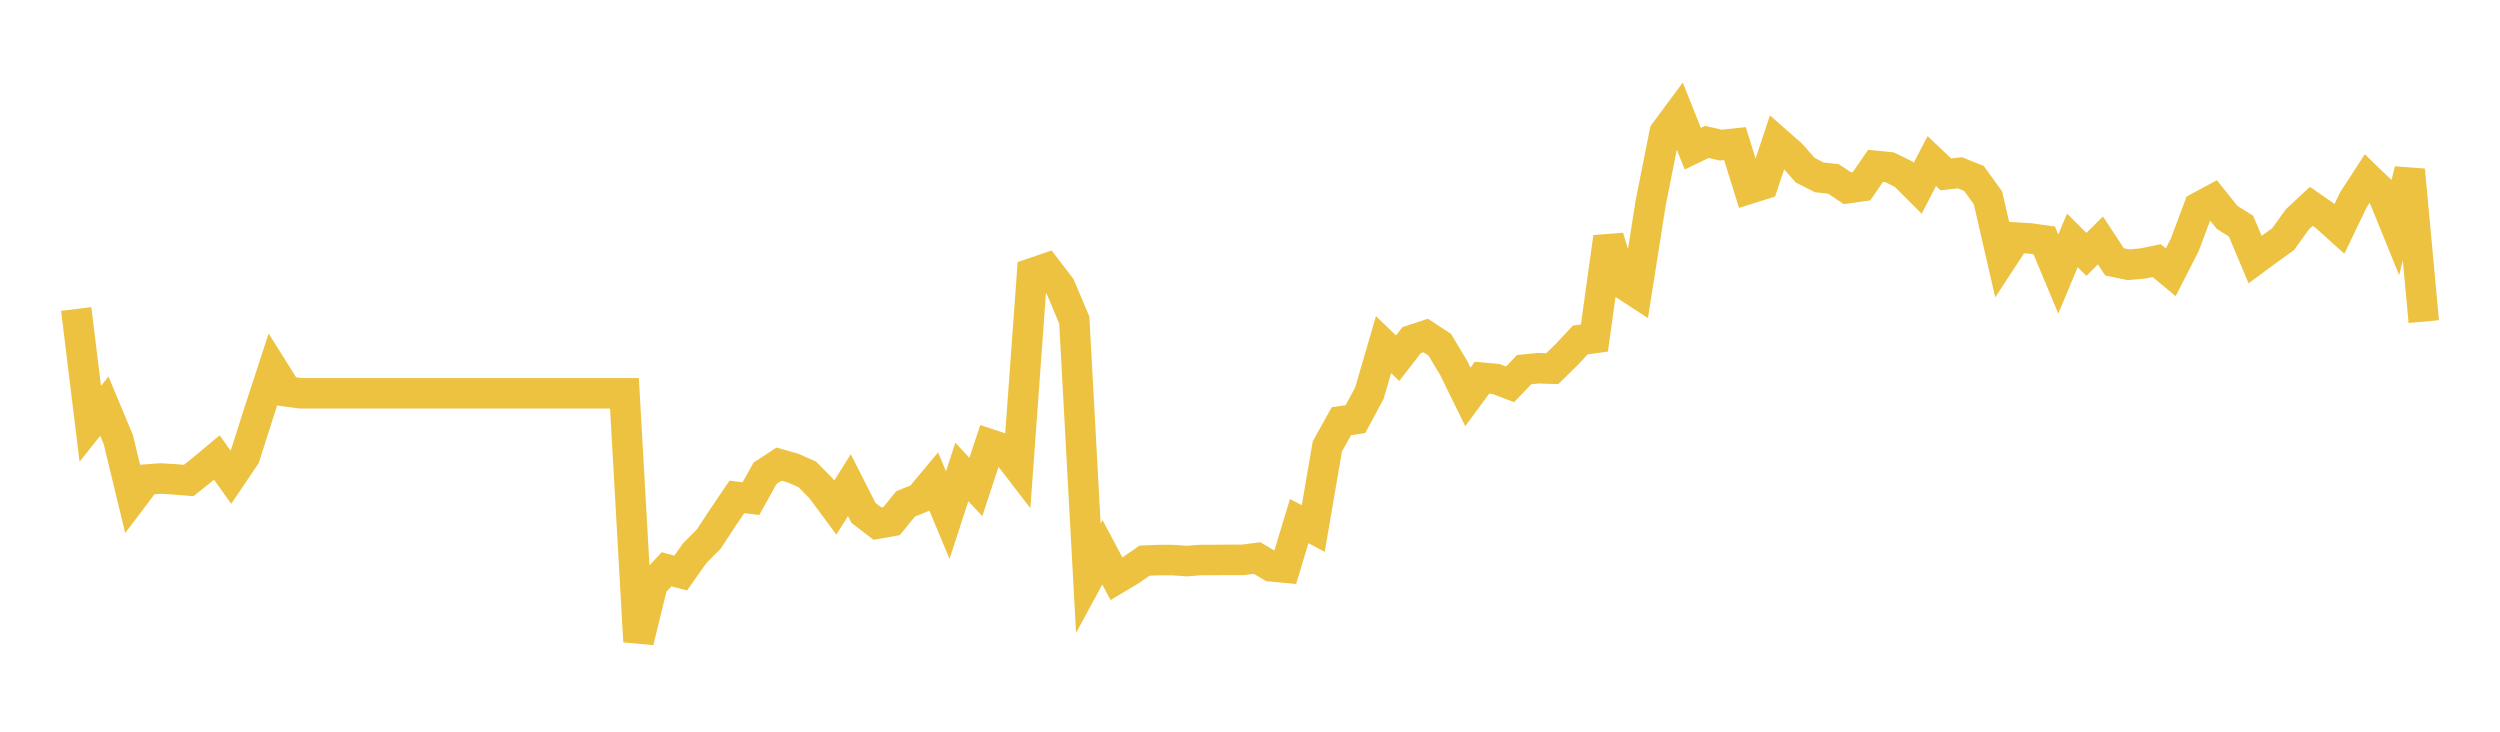 <svg width="164" height="48" xmlns="http://www.w3.org/2000/svg" xmlns:xlink="http://www.w3.org/1999/xlink"><path fill="none" stroke="rgb(237,194,64)" stroke-width="2" d="M5,20.27L5.922,27.802L6.844,26.645L7.766,28.851L8.689,32.68L9.611,31.458L10.533,31.389L11.455,31.446L12.377,31.521L13.299,30.784L14.222,30.013L15.144,31.298L16.066,29.932L16.988,27.037L17.91,24.216L18.832,25.683L19.754,25.802L20.677,25.802L21.599,25.802L22.521,25.802L23.443,25.802L24.365,25.802L25.287,25.802L26.21,25.802L27.132,25.802L28.054,25.802L28.976,25.802L29.898,25.802L30.82,25.802L31.743,25.802L32.665,25.802L33.587,25.802L34.509,25.802L35.431,25.802L36.353,25.802L37.275,25.802L38.198,25.802L39.12,25.802L40.042,25.802L40.964,25.802L41.886,42.084L42.808,38.324L43.731,37.346L44.653,37.59L45.575,36.287L46.497,35.359L47.419,33.955L48.341,32.596L49.263,32.708L50.186,31.048L51.108,30.446L52.03,30.709L52.952,31.116L53.874,32.05L54.796,33.297L55.719,31.825L56.641,33.642L57.563,34.35L58.485,34.187L59.407,33.053L60.329,32.683L61.251,31.58L62.174,33.791L63.096,30.96L64.018,31.945L64.94,29.146L65.862,29.451L66.784,30.649L67.707,17.926L68.629,17.609L69.551,18.812L70.473,20.996L71.395,37.932L72.317,36.229L73.24,37.965L74.162,37.414L75.084,36.777L76.006,36.74L76.928,36.74L77.85,36.808L78.772,36.734L79.695,36.734L80.617,36.727L81.539,36.727L82.461,36.604L83.383,37.152L84.305,37.238L85.228,34.182L86.15,34.671L87.072,29.29L87.994,27.632L88.916,27.496L89.838,25.776L90.76,22.609L91.683,23.5L92.605,22.312L93.527,22.009L94.449,22.615L95.371,24.155L96.293,26.036L97.216,24.78L98.138,24.861L99.06,25.213L99.982,24.248L100.904,24.155L101.826,24.186L102.749,23.283L103.671,22.3L104.593,22.176L105.515,15.557L106.437,18.588L107.359,19.188L108.281,13.33L109.204,8.691L110.126,7.448L111.048,9.755L111.97,9.31L112.892,9.52L113.814,9.421L114.737,12.384L115.659,12.093L116.581,9.316L117.503,10.126L118.425,11.165L119.347,11.635L120.269,11.734L121.192,12.349L122.114,12.219L123.036,10.883L123.958,10.976L124.88,11.427L125.802,12.349L126.725,10.567L127.647,11.44L128.569,11.335L129.491,11.706L130.413,12.98L131.335,16.995L132.257,15.584L133.18,15.64L134.102,15.77L135.024,17.978L135.946,15.77L136.868,16.686L137.79,15.77L138.713,17.18L139.635,17.366L140.557,17.286L141.479,17.094L142.401,17.861L143.323,16.055L144.246,13.593L145.168,13.098L146.09,14.254L147.012,14.836L147.934,17.026L148.856,16.345L149.778,15.683L150.701,14.397L151.623,13.537L152.545,14.18L153.467,15.009L154.389,13.098L155.311,11.681L156.234,12.572L157.156,14.836L158.078,11.149L159,21.098"></path></svg>